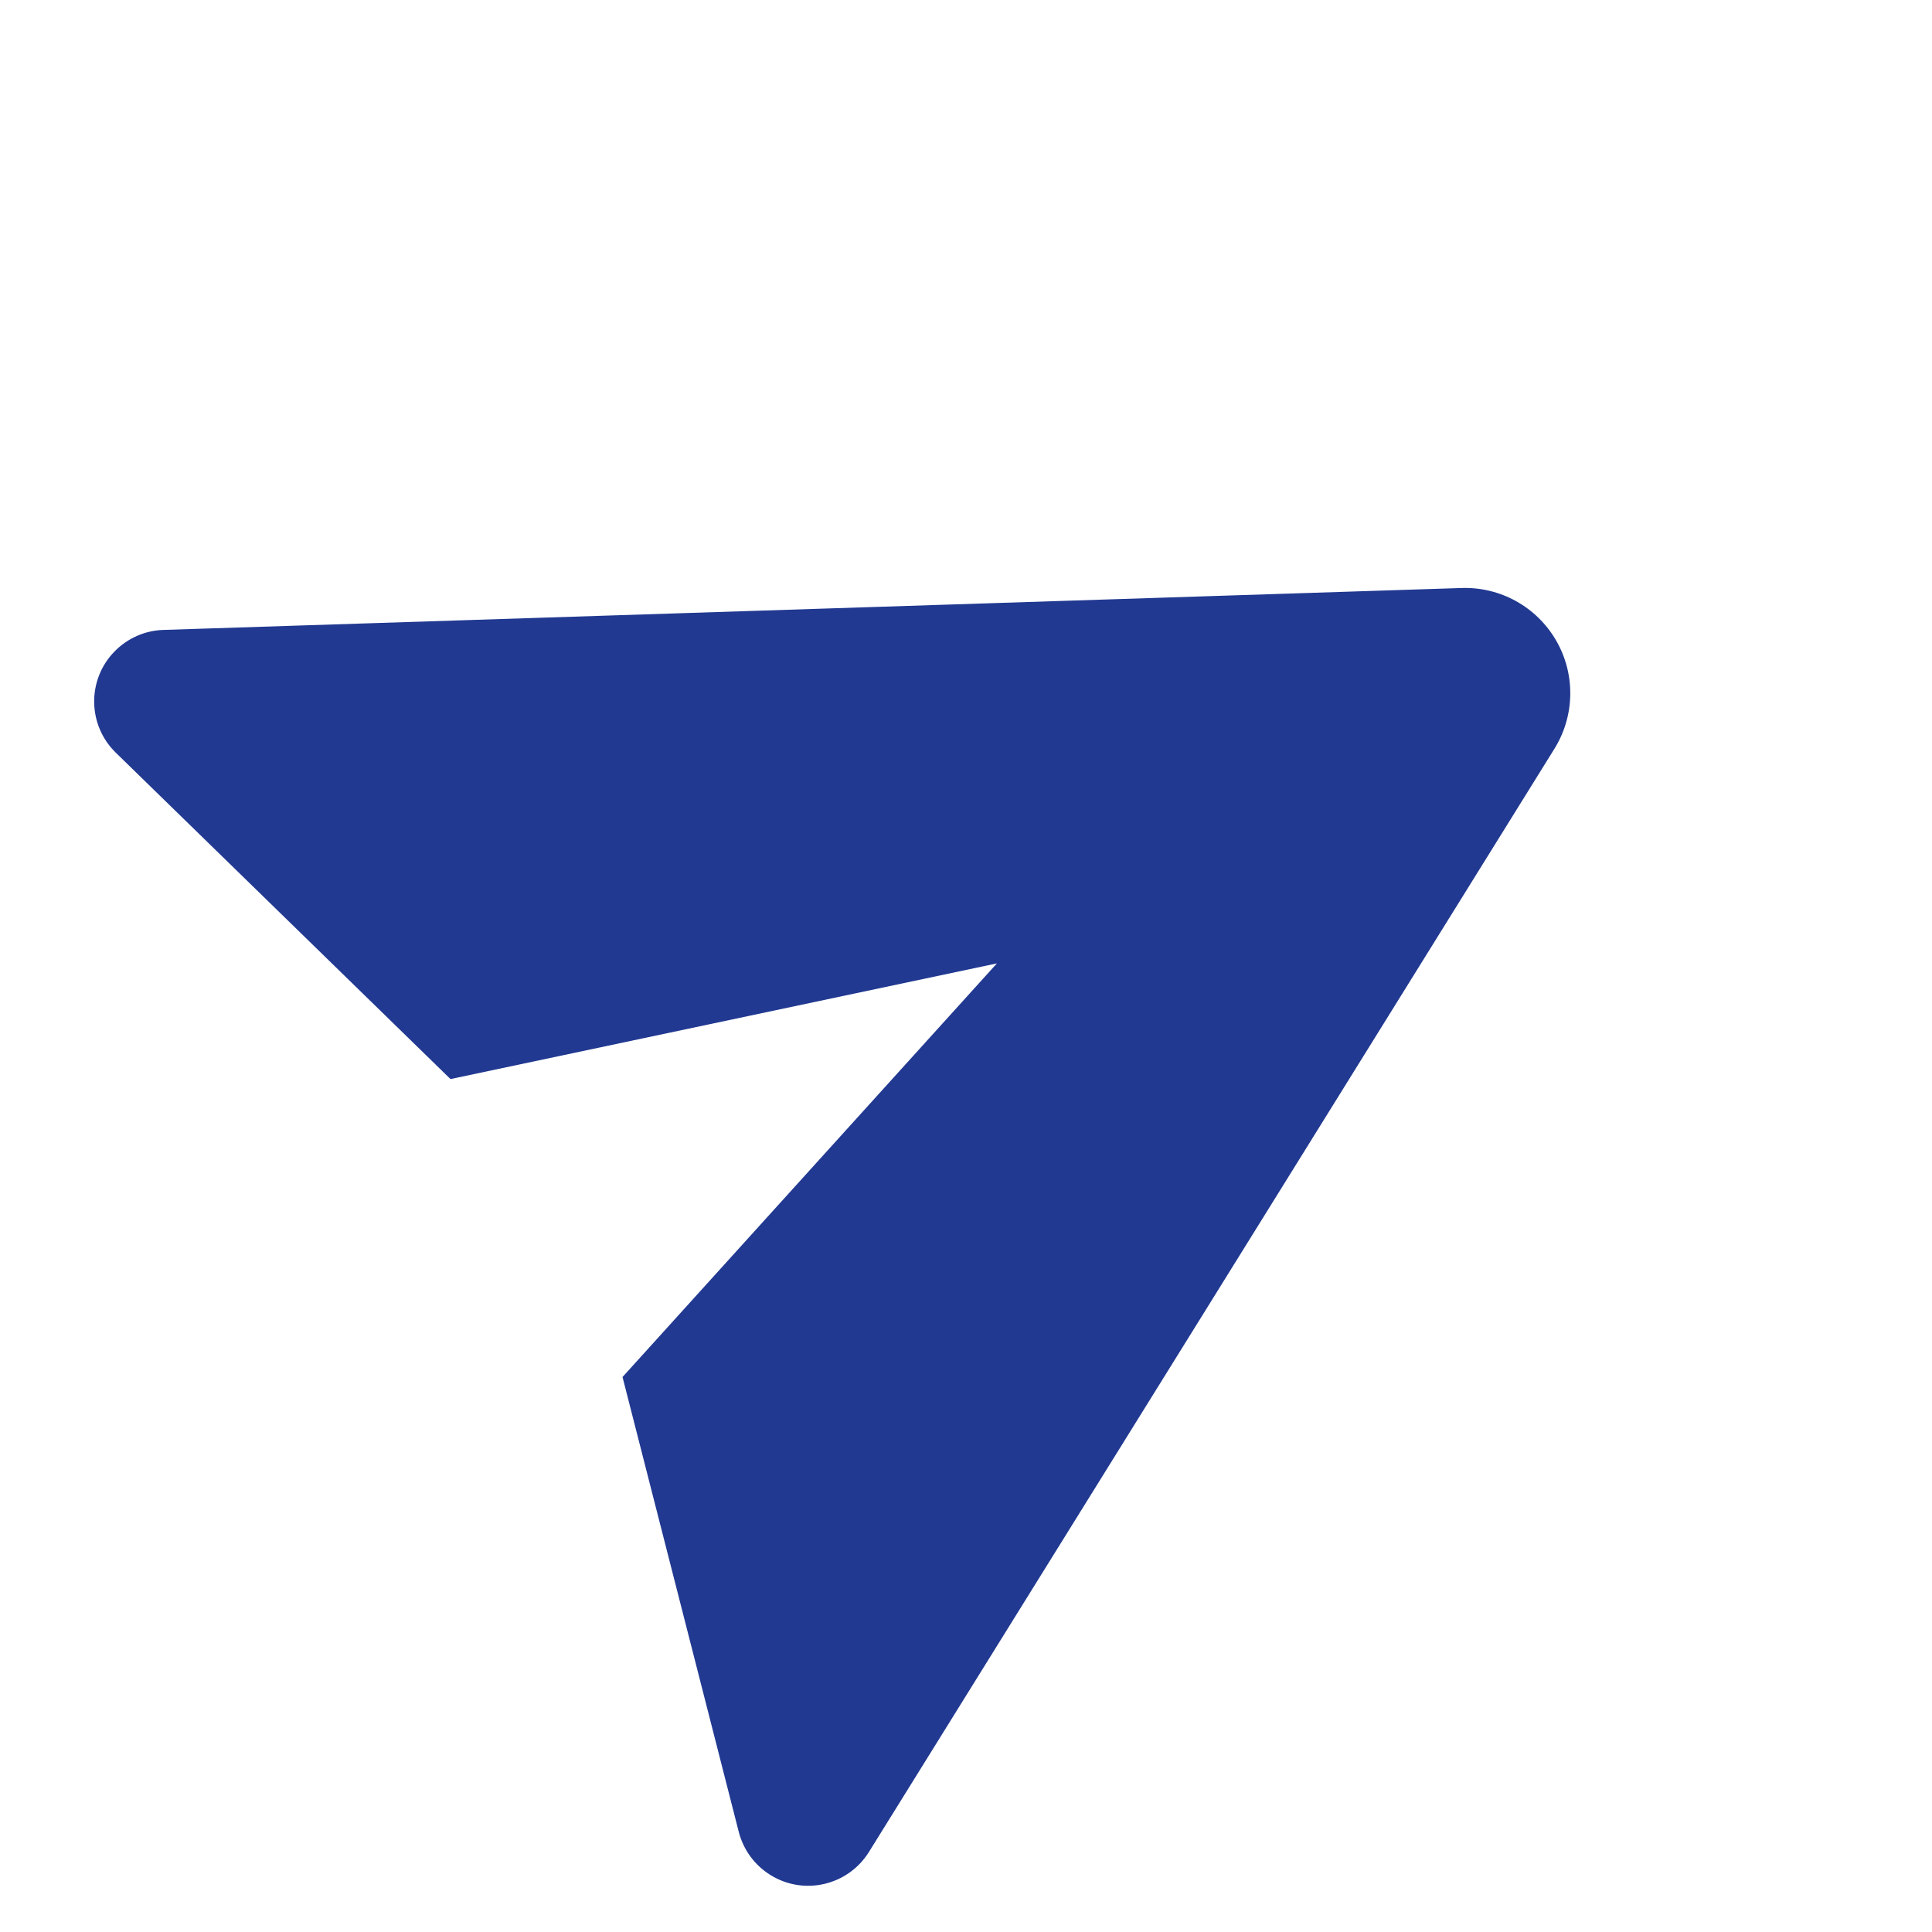<svg width="23" height="23" viewBox="0 0 23 23" fill="none" xmlns="http://www.w3.org/2000/svg">
<path fill-rule="evenodd" clip-rule="evenodd" d="M1.945 7.499L17.4 7C17.862 6.985 18.294 7.225 18.526 7.626C18.757 8.026 18.749 8.521 18.505 8.914L10.344 22.048C10.095 22.447 9.57 22.57 9.171 22.321C8.984 22.205 8.85 22.022 8.795 21.809L7.411 16.393L11.868 11.469L5.363 12.846L1.378 8.96C1.041 8.631 1.035 8.092 1.363 7.756C1.517 7.598 1.725 7.506 1.945 7.499Z" fill="#213991"/>
</svg>
